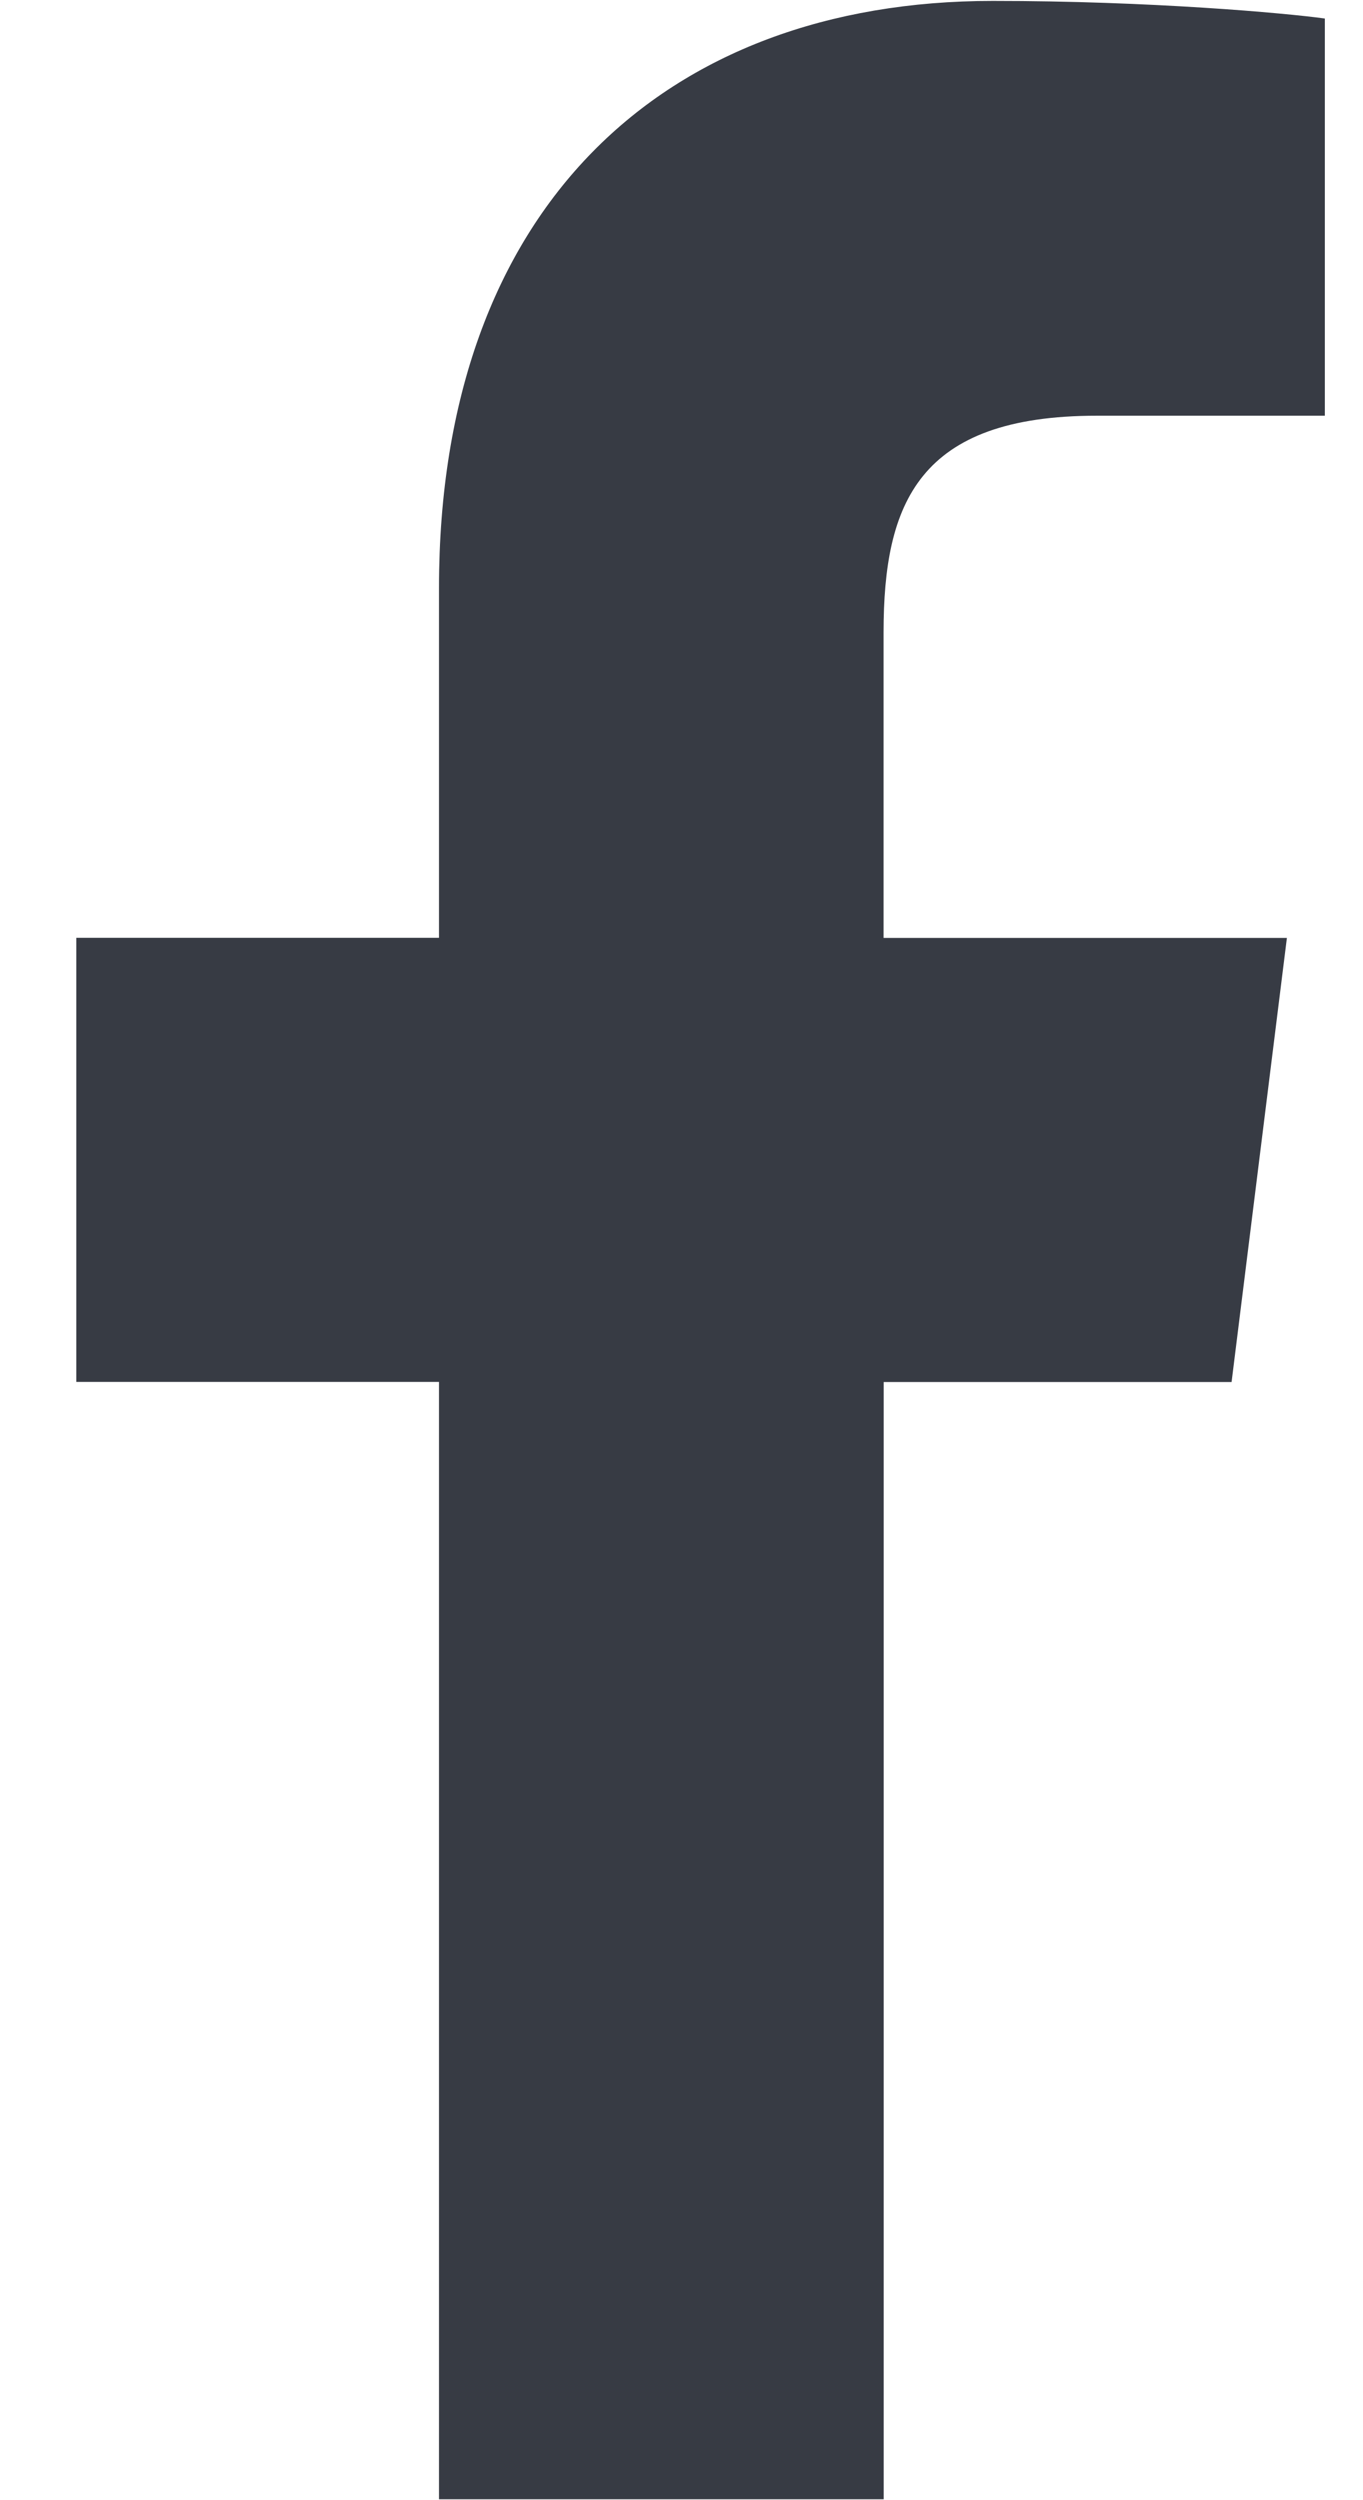 <svg width="12" height="22" viewBox="0 0 12 22" fill="none" xmlns="http://www.w3.org/2000/svg">
<path d="M9.657 3.658H11.664V0.163C11.318 0.115 10.127 0.008 8.74 0.008C5.847 0.008 3.865 1.828 3.865 5.173V8.252H0.672V12.16H3.865V21.992H7.78V12.161H10.843L11.33 8.253H7.779V5.561C7.78 4.431 8.084 3.658 9.657 3.658Z" fill="#373B44"/>
</svg>
